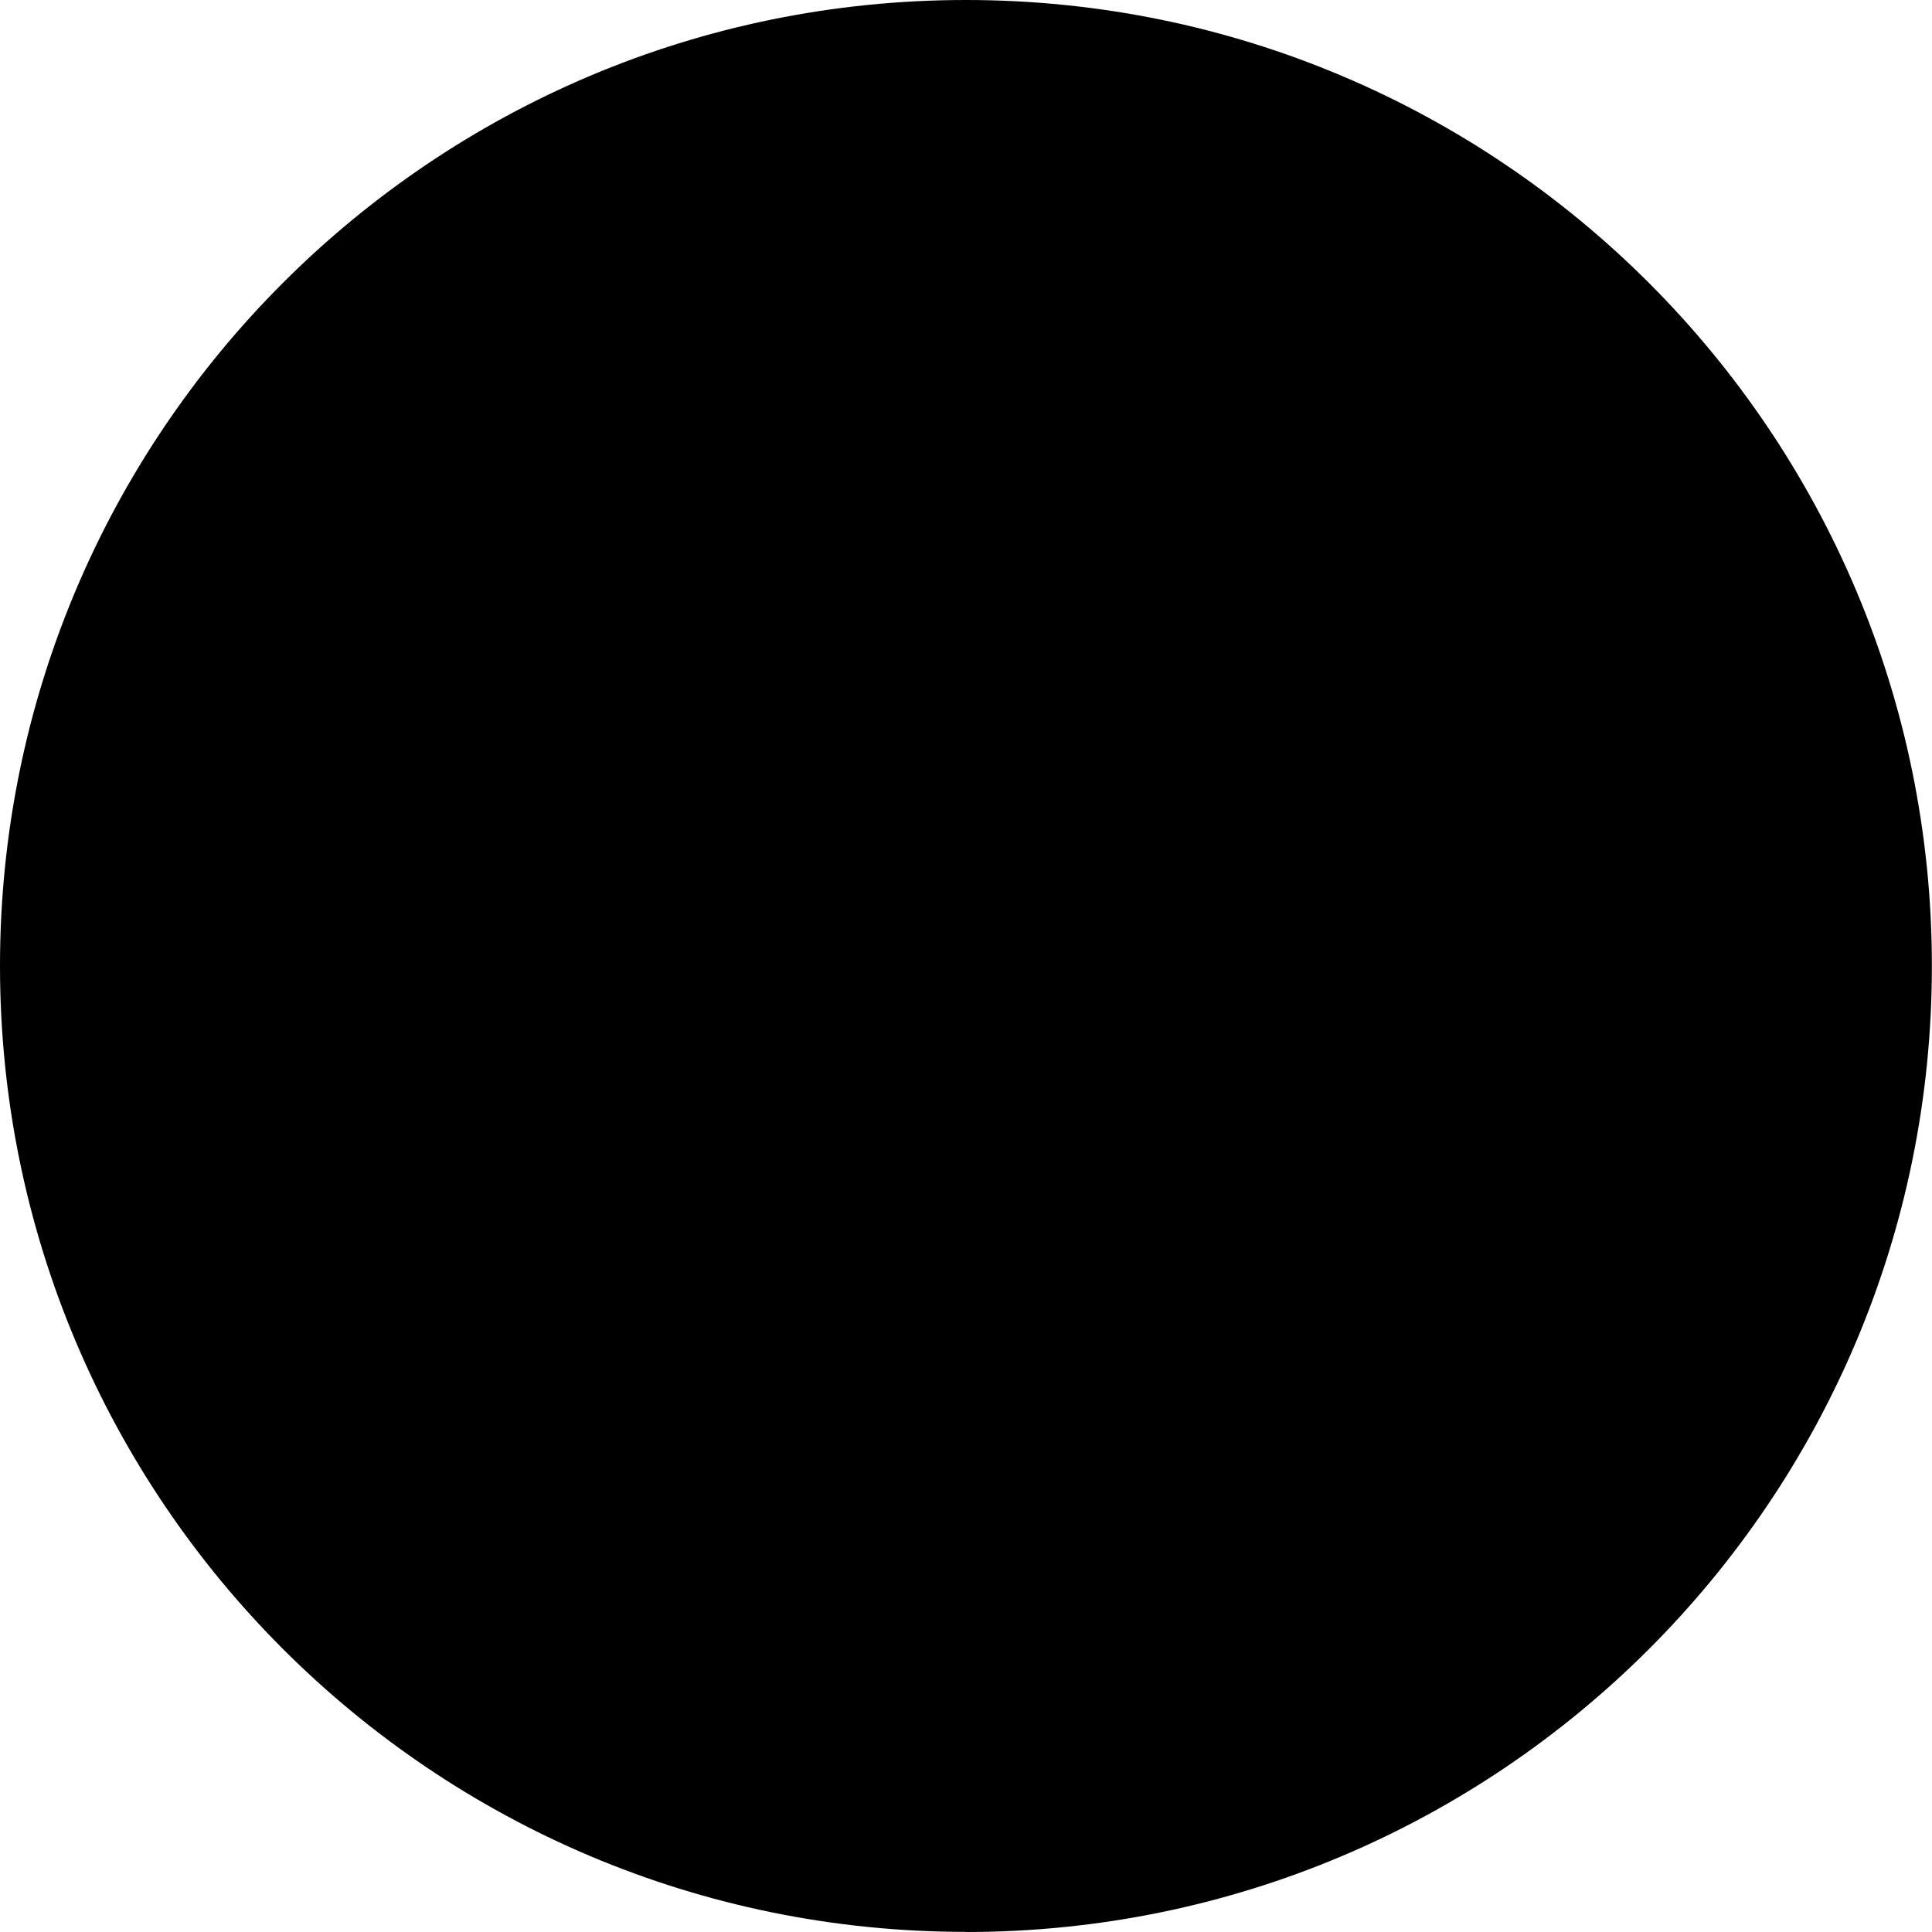 <svg xmlns="http://www.w3.org/2000/svg" viewBox="0 0 156.67 156.67"><defs> .cls-1 { stroke: #fff; stroke-miterlimit: 10; stroke-width: .5px; } .cls-1, .cls-2 { fill: #fff; } .cls-3 { fill: #034638; } </defs><g id="Layer_1-2"><g><path d="M78.33,156.67c43.26,0,78.33-35.07,78.33-78.33S121.6,0,78.33,0,0,35.07,0,78.33s35.07,78.33,78.33,78.33Z"></path><path d="M82.83,85.8c4.34,4.73,10.76,7.62,19.6,7.62,12.28,0,20.36-6.79,20.36-17.54s-7.7-16.39-16.32-16.39c-4.65,0-8.77,1.83-11.44,4.19v-12.72h24.33v-9.3h-34.92v29.05l7.55,2.05c3.05-2.9,6.48-4.19,10.67-4.19,5.8,0,9.15,3.12,9.15,7.77,0,4.19-3.43,7.63-9.45,7.63-5.34,0-10.06-1.9-13.57-5.5l-5.96,7.31v.02ZM35.02,92.5h38.28v-9.54h-21.19c13.64-9.6,20.82-17.15,20.82-25.86,0-10.15-8.62-16.24-19.44-16.24-7.09,0-14.64,2.6-19.6,8.31l6.18,7.18c3.43-3.58,7.86-5.87,13.57-5.87,4.28,0,8.31,2.21,8.31,6.63,0,6.24-6.11,11.52-26.91,26.84v8.53h-.02Z"></path><path d="M112.05,112.27c0,1.22-.93,1.98-2.15,1.98h-3.22v-3.98h3.22c1.24,0,2.15.79,2.15,1.98M111.74,122.02h3.51l-3.22-5.49c1.55-.36,3.15-1.72,3.15-4.27s-1.84-4.63-4.84-4.63h-6.73v14.38h3.05v-5.15h2.24s2.84,5.15,2.84,5.15ZM88.34,110.29l2.36,6.61h-4.77l2.39-6.61h.02ZM92.47,122.02h3.34l-5.53-14.38h-3.84l-5.56,14.38h3.36l.91-2.48h6.42l.91,2.48ZM63.34,122.02h10.19v-2.65h-7.13v-3.34h6.97v-2.62h-6.97v-3.12h7.13v-2.62h-10.19v14.38-.02ZM46.98,122.02h3.05v-5.89l5.51-8.49h-3.51l-3.53,5.77-3.58-5.77h-3.51l5.56,8.49s0,5.89,0,5.89Z"></path></g></g></svg>